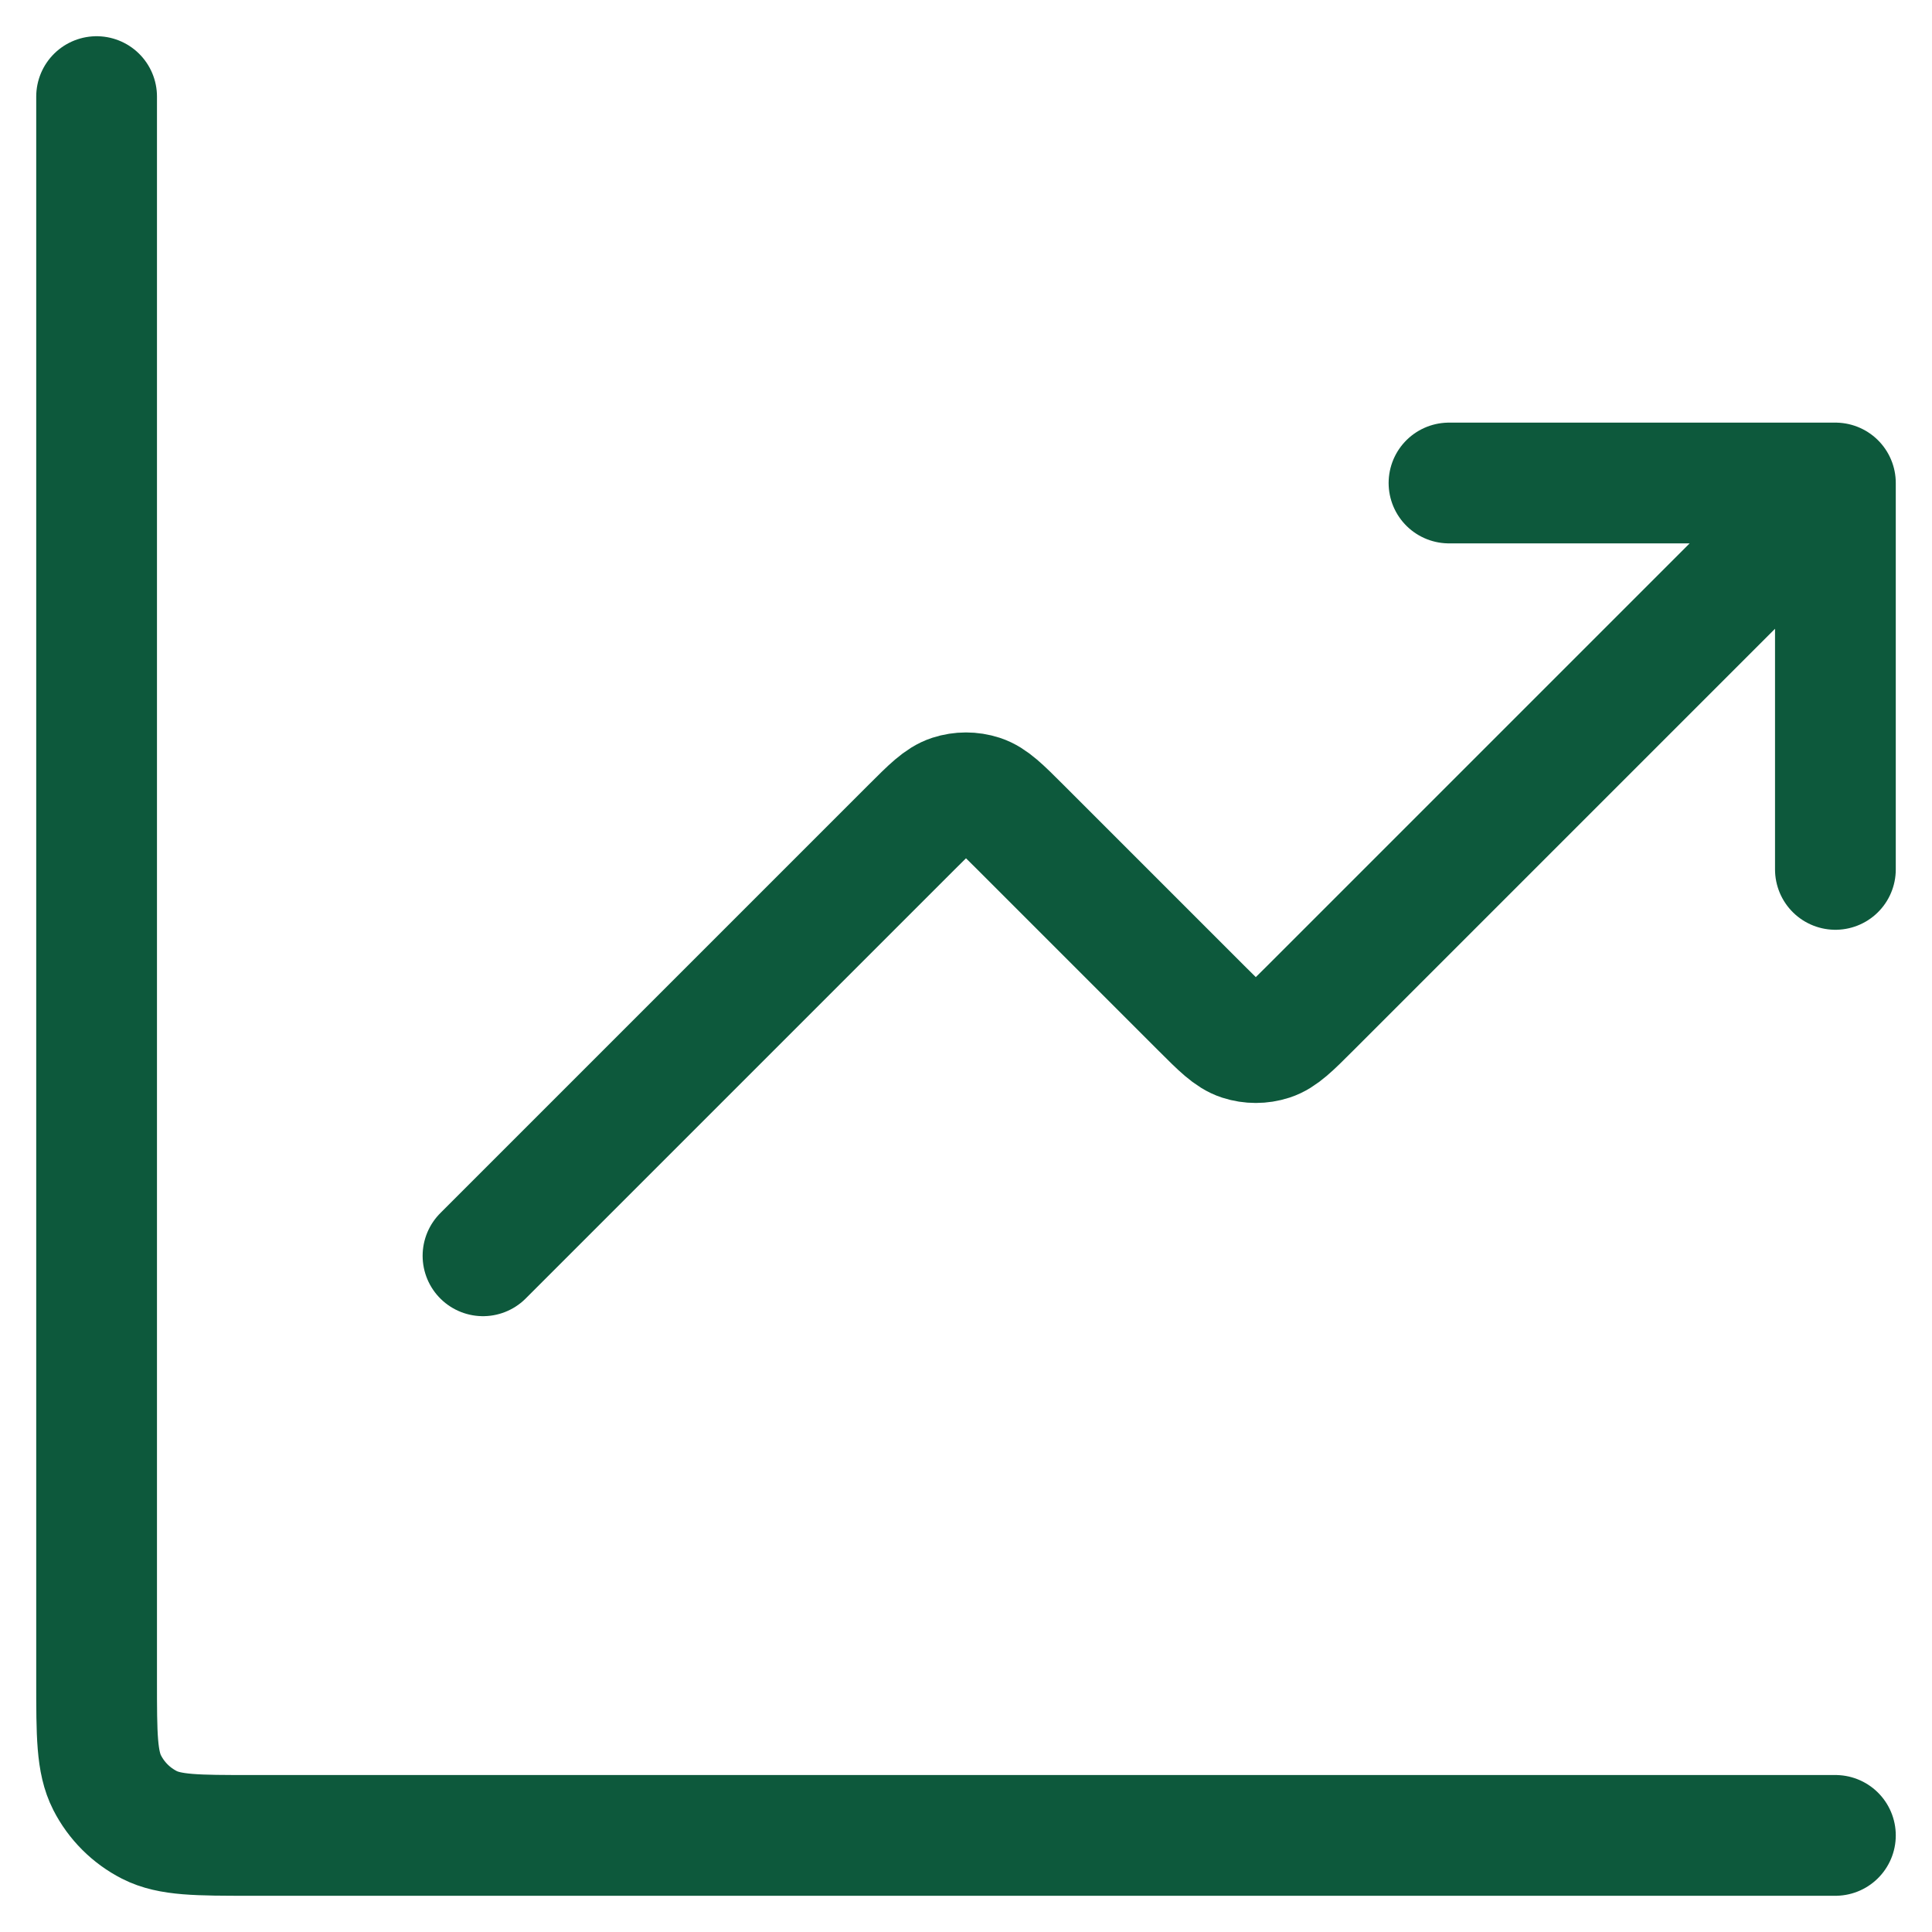 <?xml version="1.0" encoding="UTF-8"?> <svg xmlns="http://www.w3.org/2000/svg" width="40" height="40" viewBox="0 0 40 40" fill="none"><path d="M38 38H5.2C4.08 38 3.52 38 3.092 37.782C2.716 37.59 2.41 37.284 2.218 36.908C2 36.48 2 35.92 2 34.8V2M38 10L27.131 20.869C26.735 21.265 26.537 21.463 26.309 21.537C26.108 21.602 25.892 21.602 25.691 21.537C25.463 21.463 25.265 21.265 24.869 20.869L21.131 17.131C20.735 16.735 20.537 16.537 20.309 16.463C20.108 16.398 19.892 16.398 19.691 16.463C19.463 16.537 19.265 16.735 18.869 17.131L10 26M38 10H30M38 10V18" stroke="#0D593C" stroke-width="2.5" stroke-linecap="round" stroke-linejoin="round"></path></svg> 